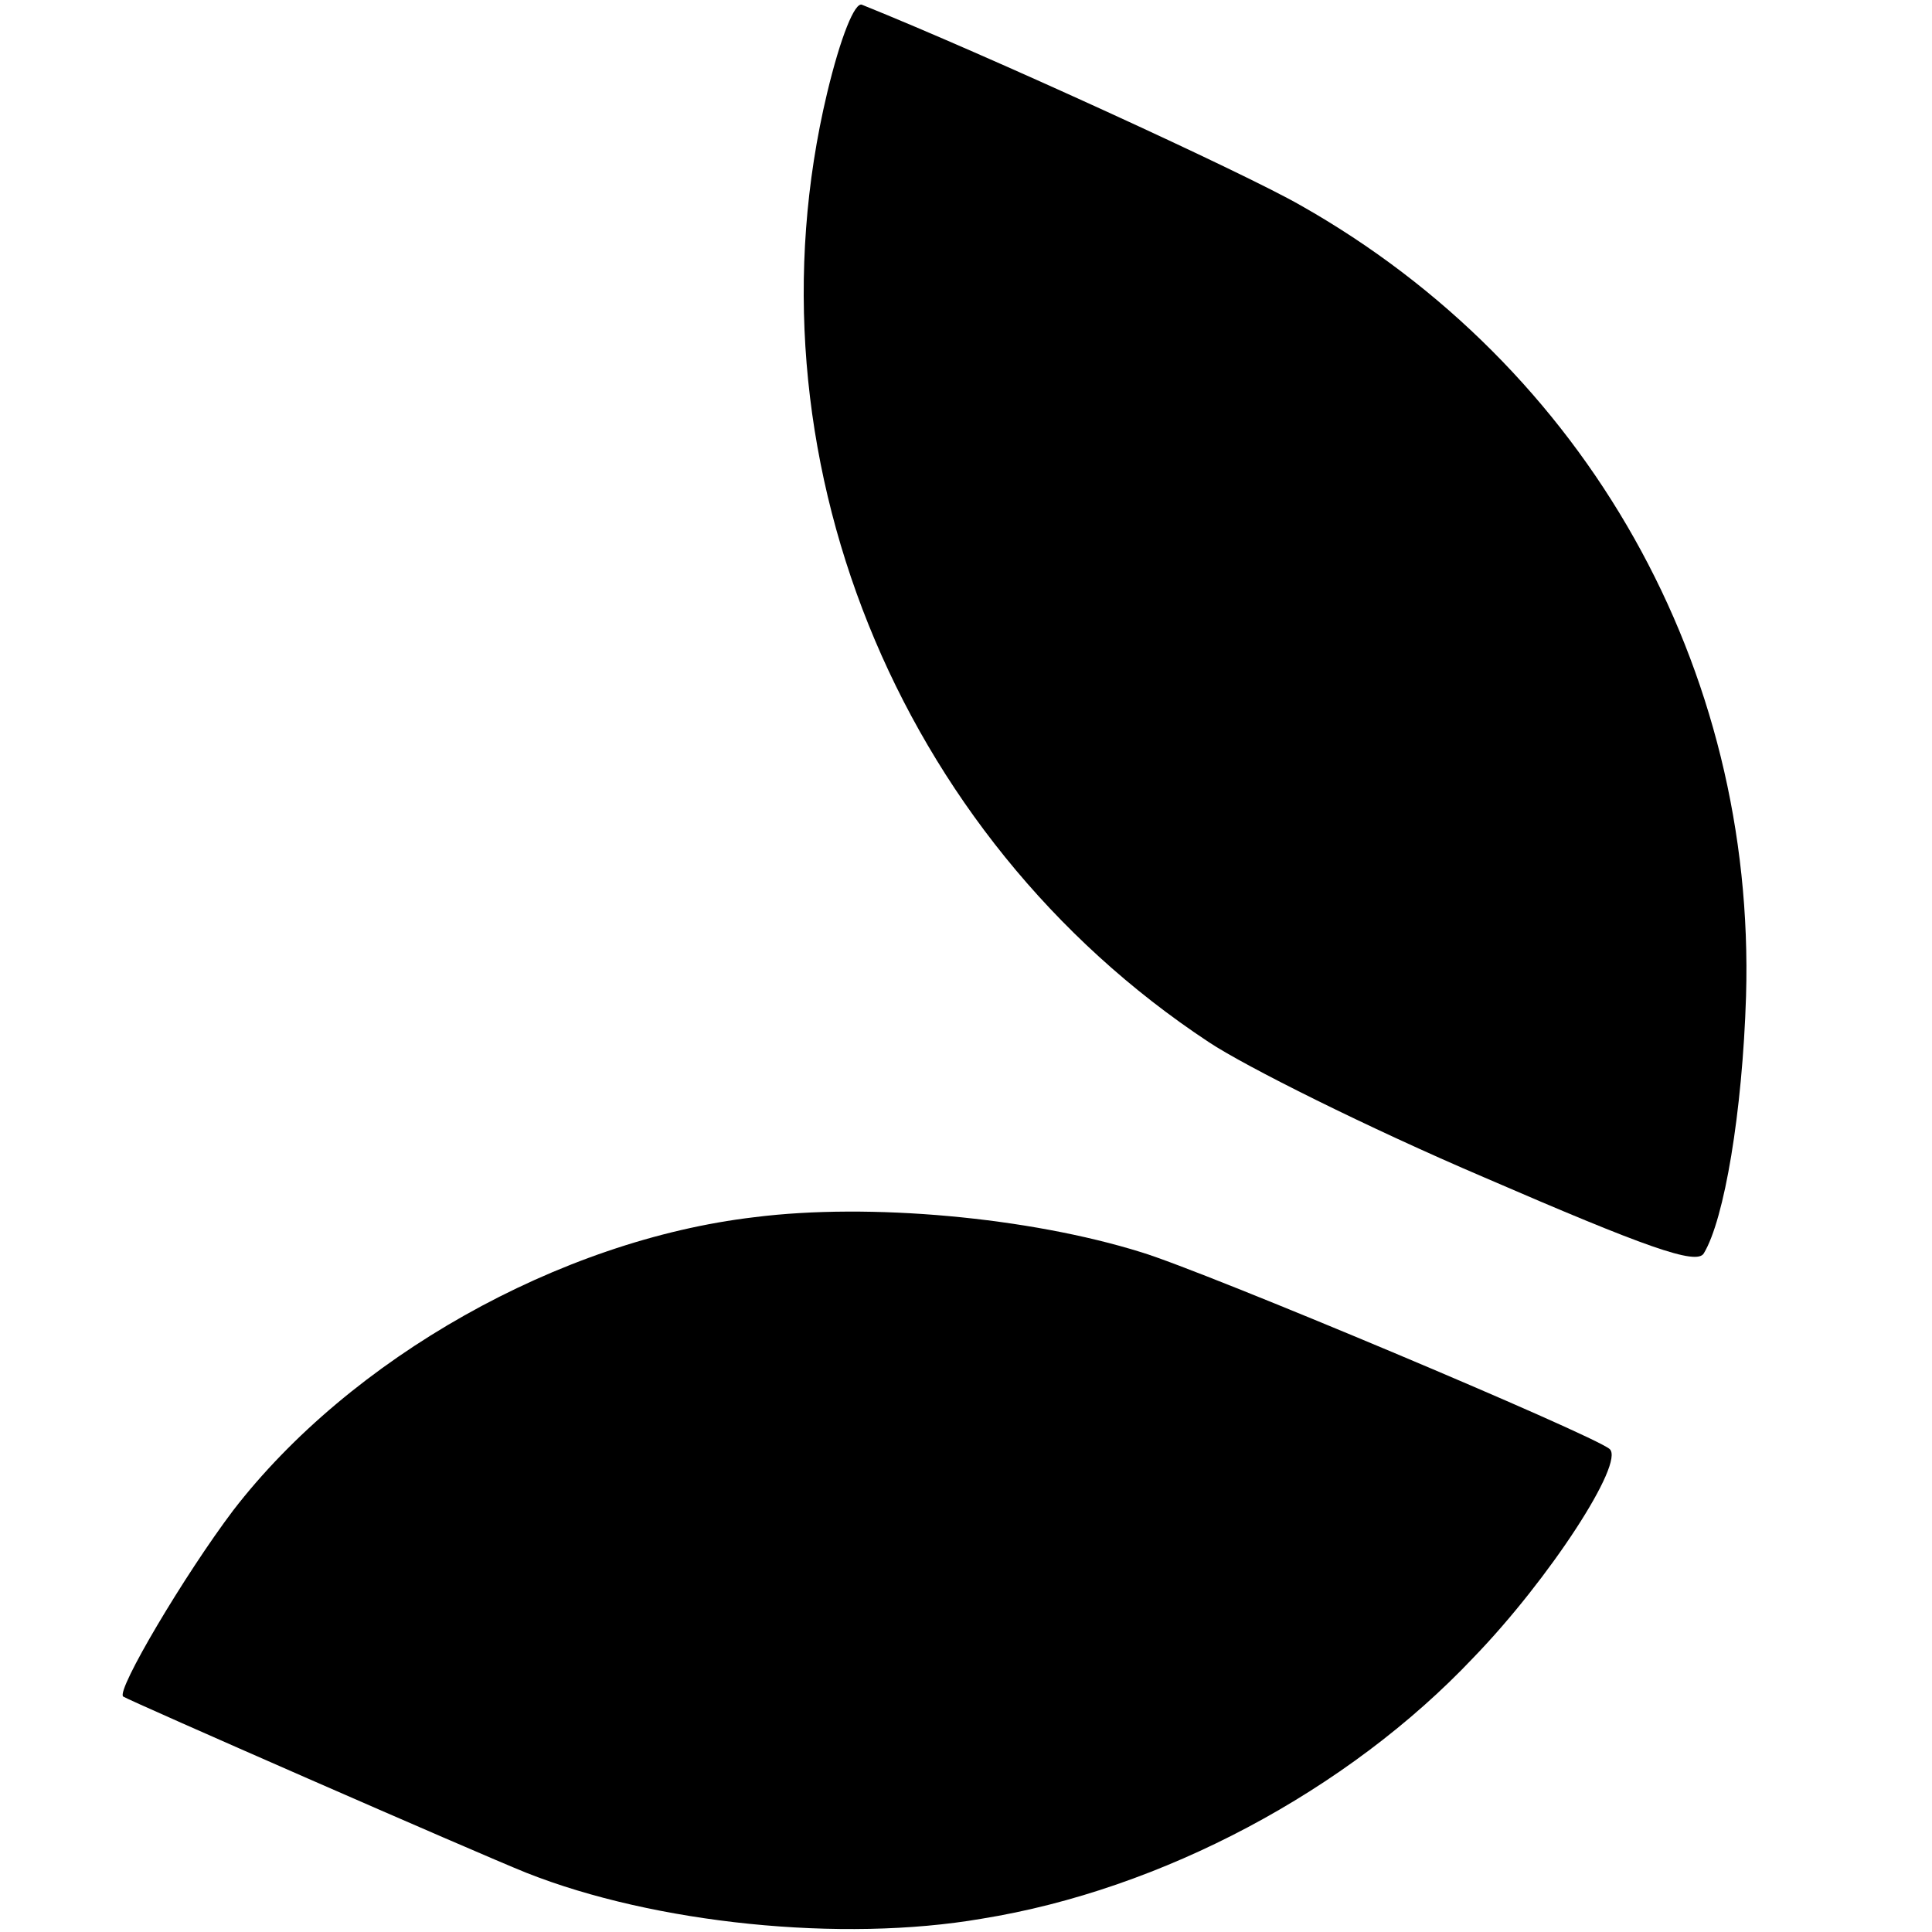 <?xml version="1.0" standalone="no"?>
<!DOCTYPE svg PUBLIC "-//W3C//DTD SVG 20010904//EN"
 "http://www.w3.org/TR/2001/REC-SVG-20010904/DTD/svg10.dtd">
<svg version="1.0" xmlns="http://www.w3.org/2000/svg"
 width="160pt" height="160pt" viewBox="0 0 160 160"
 preserveAspectRatio="xMidYMid meet">
<g transform="translate(0,160) scale(0.1,-0.1)"
fill="#000000" stroke="none">
<path d="M685 1523 c-71 -297 57 -615 316 -786 30 -20 132 -71 228 -112 134
-58 176 -73 182 -63 17 28 32 117 35 213 8 272 -132 521 -369 655 -47 27 -261
125 -363 166 -6 3 -18 -27 -29 -73z"/>
<path d="M625 592 c-162 -19 -335 -117 -432 -243 -40 -53 -97 -149 -91 -154 4
-3 294 -130 334 -146 106 -42 261 -58 377 -38 149 24 303 106 407 216 63 65
126 162 113 173 -14 12 -335 147 -388 163 -93 29 -225 41 -320 29z"/>
</g>
</svg>
